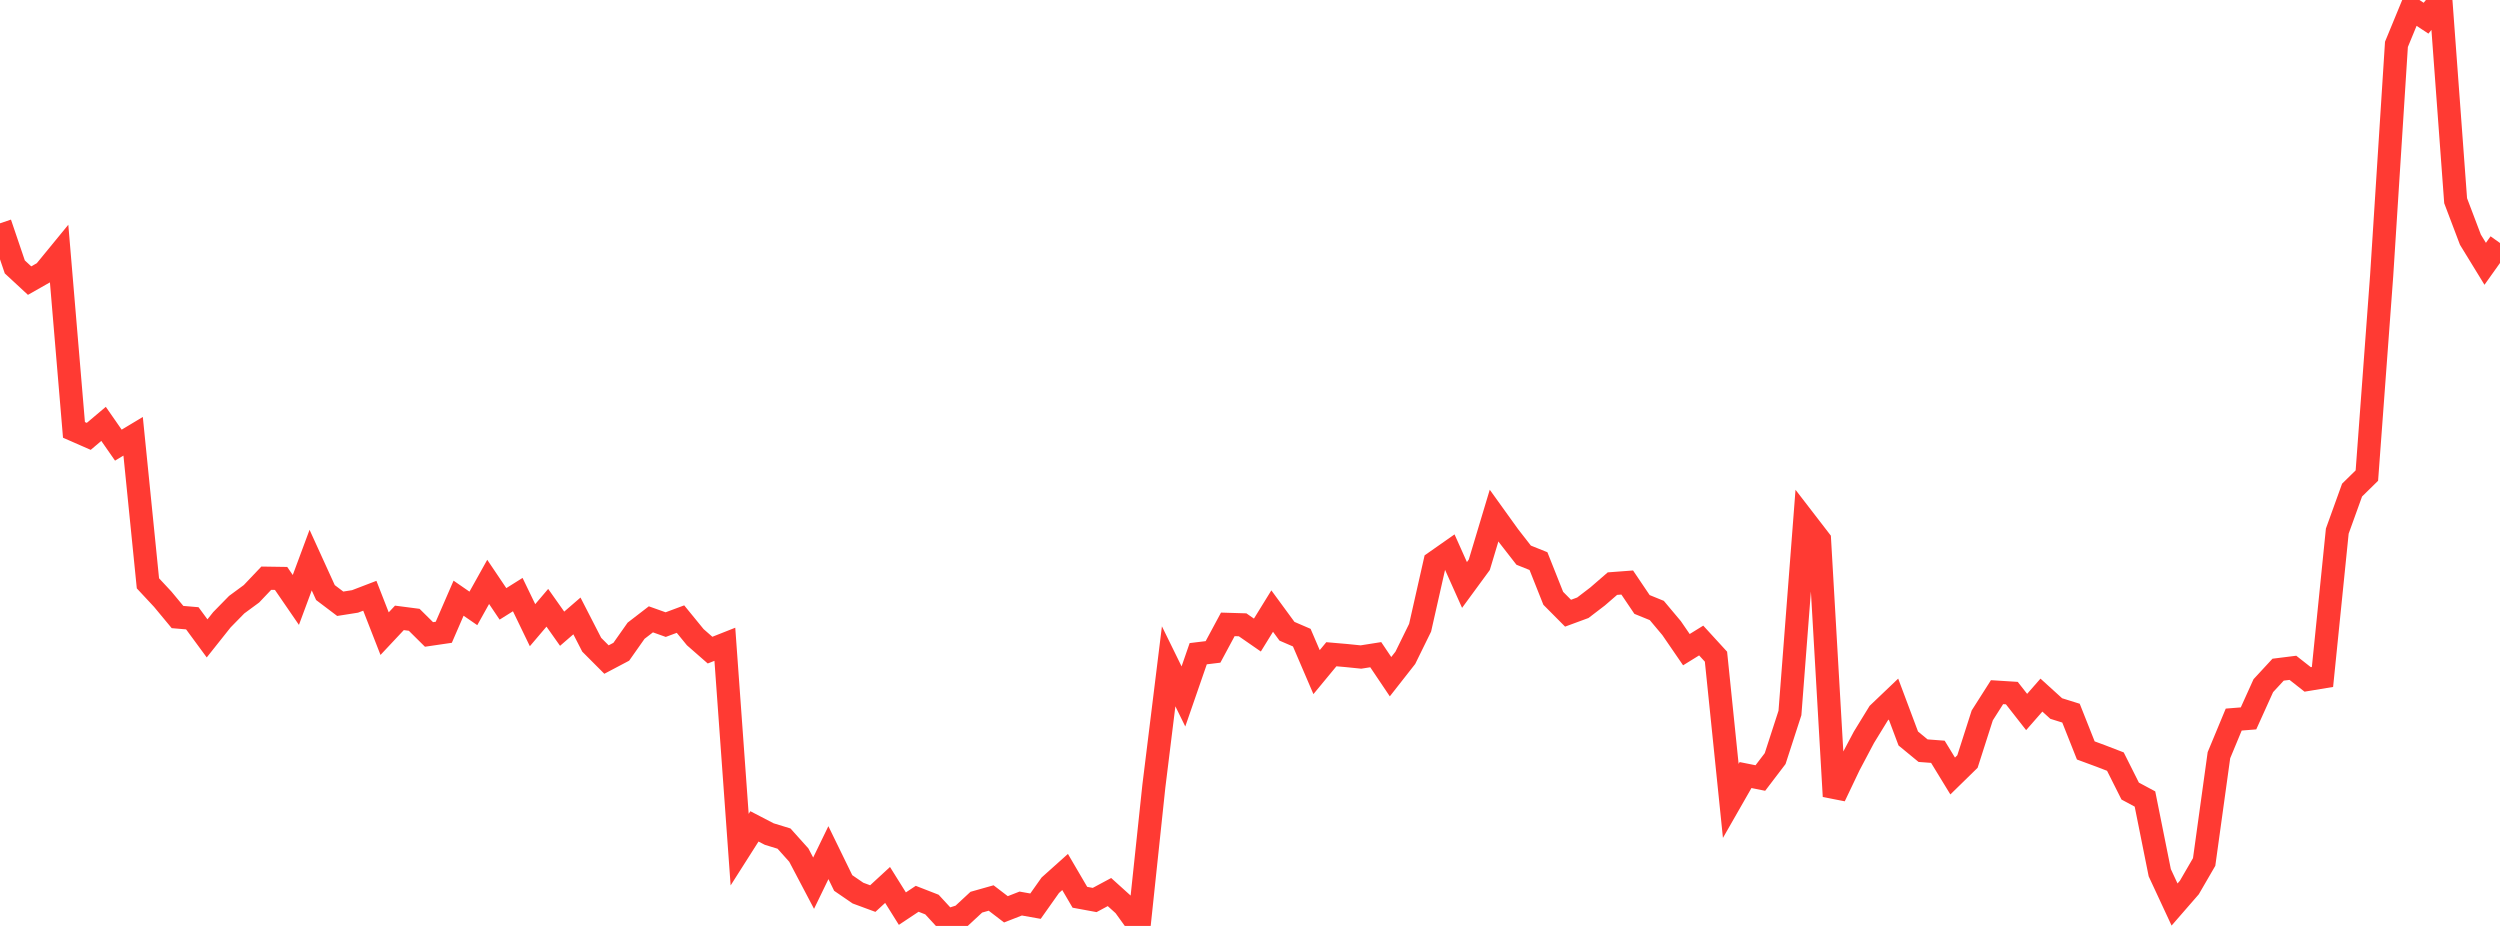 <?xml version="1.0" standalone="no"?>
<!DOCTYPE svg PUBLIC "-//W3C//DTD SVG 1.1//EN" "http://www.w3.org/Graphics/SVG/1.1/DTD/svg11.dtd">

<svg width="135" height="50" viewBox="0 0 135 50" preserveAspectRatio="none" 
  xmlns="http://www.w3.org/2000/svg"
  xmlns:xlink="http://www.w3.org/1999/xlink">


<polyline points="0.0, 12.059 0.799, 14.413 1.598, 15.153 2.396, 14.7 3.195, 13.725 3.994, 23.214 4.793, 23.564 5.592, 22.889 6.391, 24.038 7.189, 23.559 7.988, 31.5 8.787, 32.357 9.586, 33.32 10.385, 33.388 11.183, 34.473 11.982, 33.468 12.781, 32.652 13.58, 32.064 14.379, 31.223 15.178, 31.235 15.976, 32.397 16.775, 30.246 17.574, 31.999 18.373, 32.603 19.172, 32.477 19.97, 32.171 20.769, 34.217 21.568, 33.365 22.367, 33.469 23.166, 34.26 23.964, 34.143 24.763, 32.302 25.562, 32.854 26.361, 31.422 27.16, 32.609 27.959, 32.108 28.757, 33.76 29.556, 32.82 30.355, 33.951 31.154, 33.26 31.953, 34.816 32.751, 35.616 33.55, 35.194 34.349, 34.059 35.148, 33.444 35.947, 33.729 36.746, 33.431 37.544, 34.408 38.343, 35.107 39.142, 34.791 39.941, 45.881 40.74, 44.624 41.538, 45.039 42.337, 45.284 43.136, 46.175 43.935, 47.692 44.734, 46.043 45.533, 47.681 46.331, 48.228 47.13, 48.523 47.929, 47.787 48.728, 49.066 49.527, 48.535 50.325, 48.846 51.124, 49.713 51.923, 49.459 52.722, 48.718 53.521, 48.492 54.32, 49.103 55.118, 48.791 55.917, 48.933 56.716, 47.803 57.515, 47.088 58.314, 48.453 59.112, 48.6 59.911, 48.171 60.71, 48.892 61.509, 50.0 62.308, 42.456 63.107, 35.981 63.905, 37.608 64.704, 35.3 65.503, 35.203 66.302, 33.716 67.101, 33.74 67.899, 34.293 68.698, 32.998 69.497, 34.088 70.296, 34.433 71.095, 36.295 71.893, 35.329 72.692, 35.398 73.491, 35.479 74.29, 35.353 75.089, 36.541 75.888, 35.522 76.686, 33.897 77.485, 30.363 78.284, 29.803 79.083, 31.588 79.882, 30.498 80.68, 27.841 81.479, 28.953 82.278, 29.979 83.077, 30.3 83.876, 32.309 84.675, 33.113 85.473, 32.819 86.272, 32.208 87.071, 31.516 87.87, 31.456 88.669, 32.641 89.467, 32.966 90.266, 33.918 91.065, 35.082 91.864, 34.588 92.663, 35.461 93.462, 43.248 94.26, 41.853 95.059, 42.013 95.858, 40.964 96.657, 38.5 97.456, 28.119 98.254, 29.155 99.053, 43.002 99.852, 41.325 100.651, 39.815 101.45, 38.512 102.249, 37.75 103.047, 39.879 103.846, 40.536 104.645, 40.596 105.444, 41.904 106.243, 41.123 107.041, 38.633 107.84, 37.377 108.639, 37.427 109.438, 38.448 110.237, 37.536 111.036, 38.261 111.834, 38.51 112.633, 40.524 113.432, 40.819 114.231, 41.127 115.03, 42.718 115.828, 43.146 116.627, 47.127 117.426, 48.844 118.225, 47.925 119.024, 46.547 119.822, 40.781 120.621, 38.857 121.42, 38.793 122.219, 37.026 123.018, 36.162 123.817, 36.062 124.615, 36.689 125.414, 36.557 126.213, 28.68 127.012, 26.465 127.811, 25.681 128.609, 14.894 129.408, 2.395 130.207, 0.456 131.006, 0.983 131.805, 0.0 132.604, 10.838 133.402, 12.942 134.201, 14.246 135.0, 13.123" fill="none" stroke="#ff3a33" stroke-width="1.25"/>

</svg>